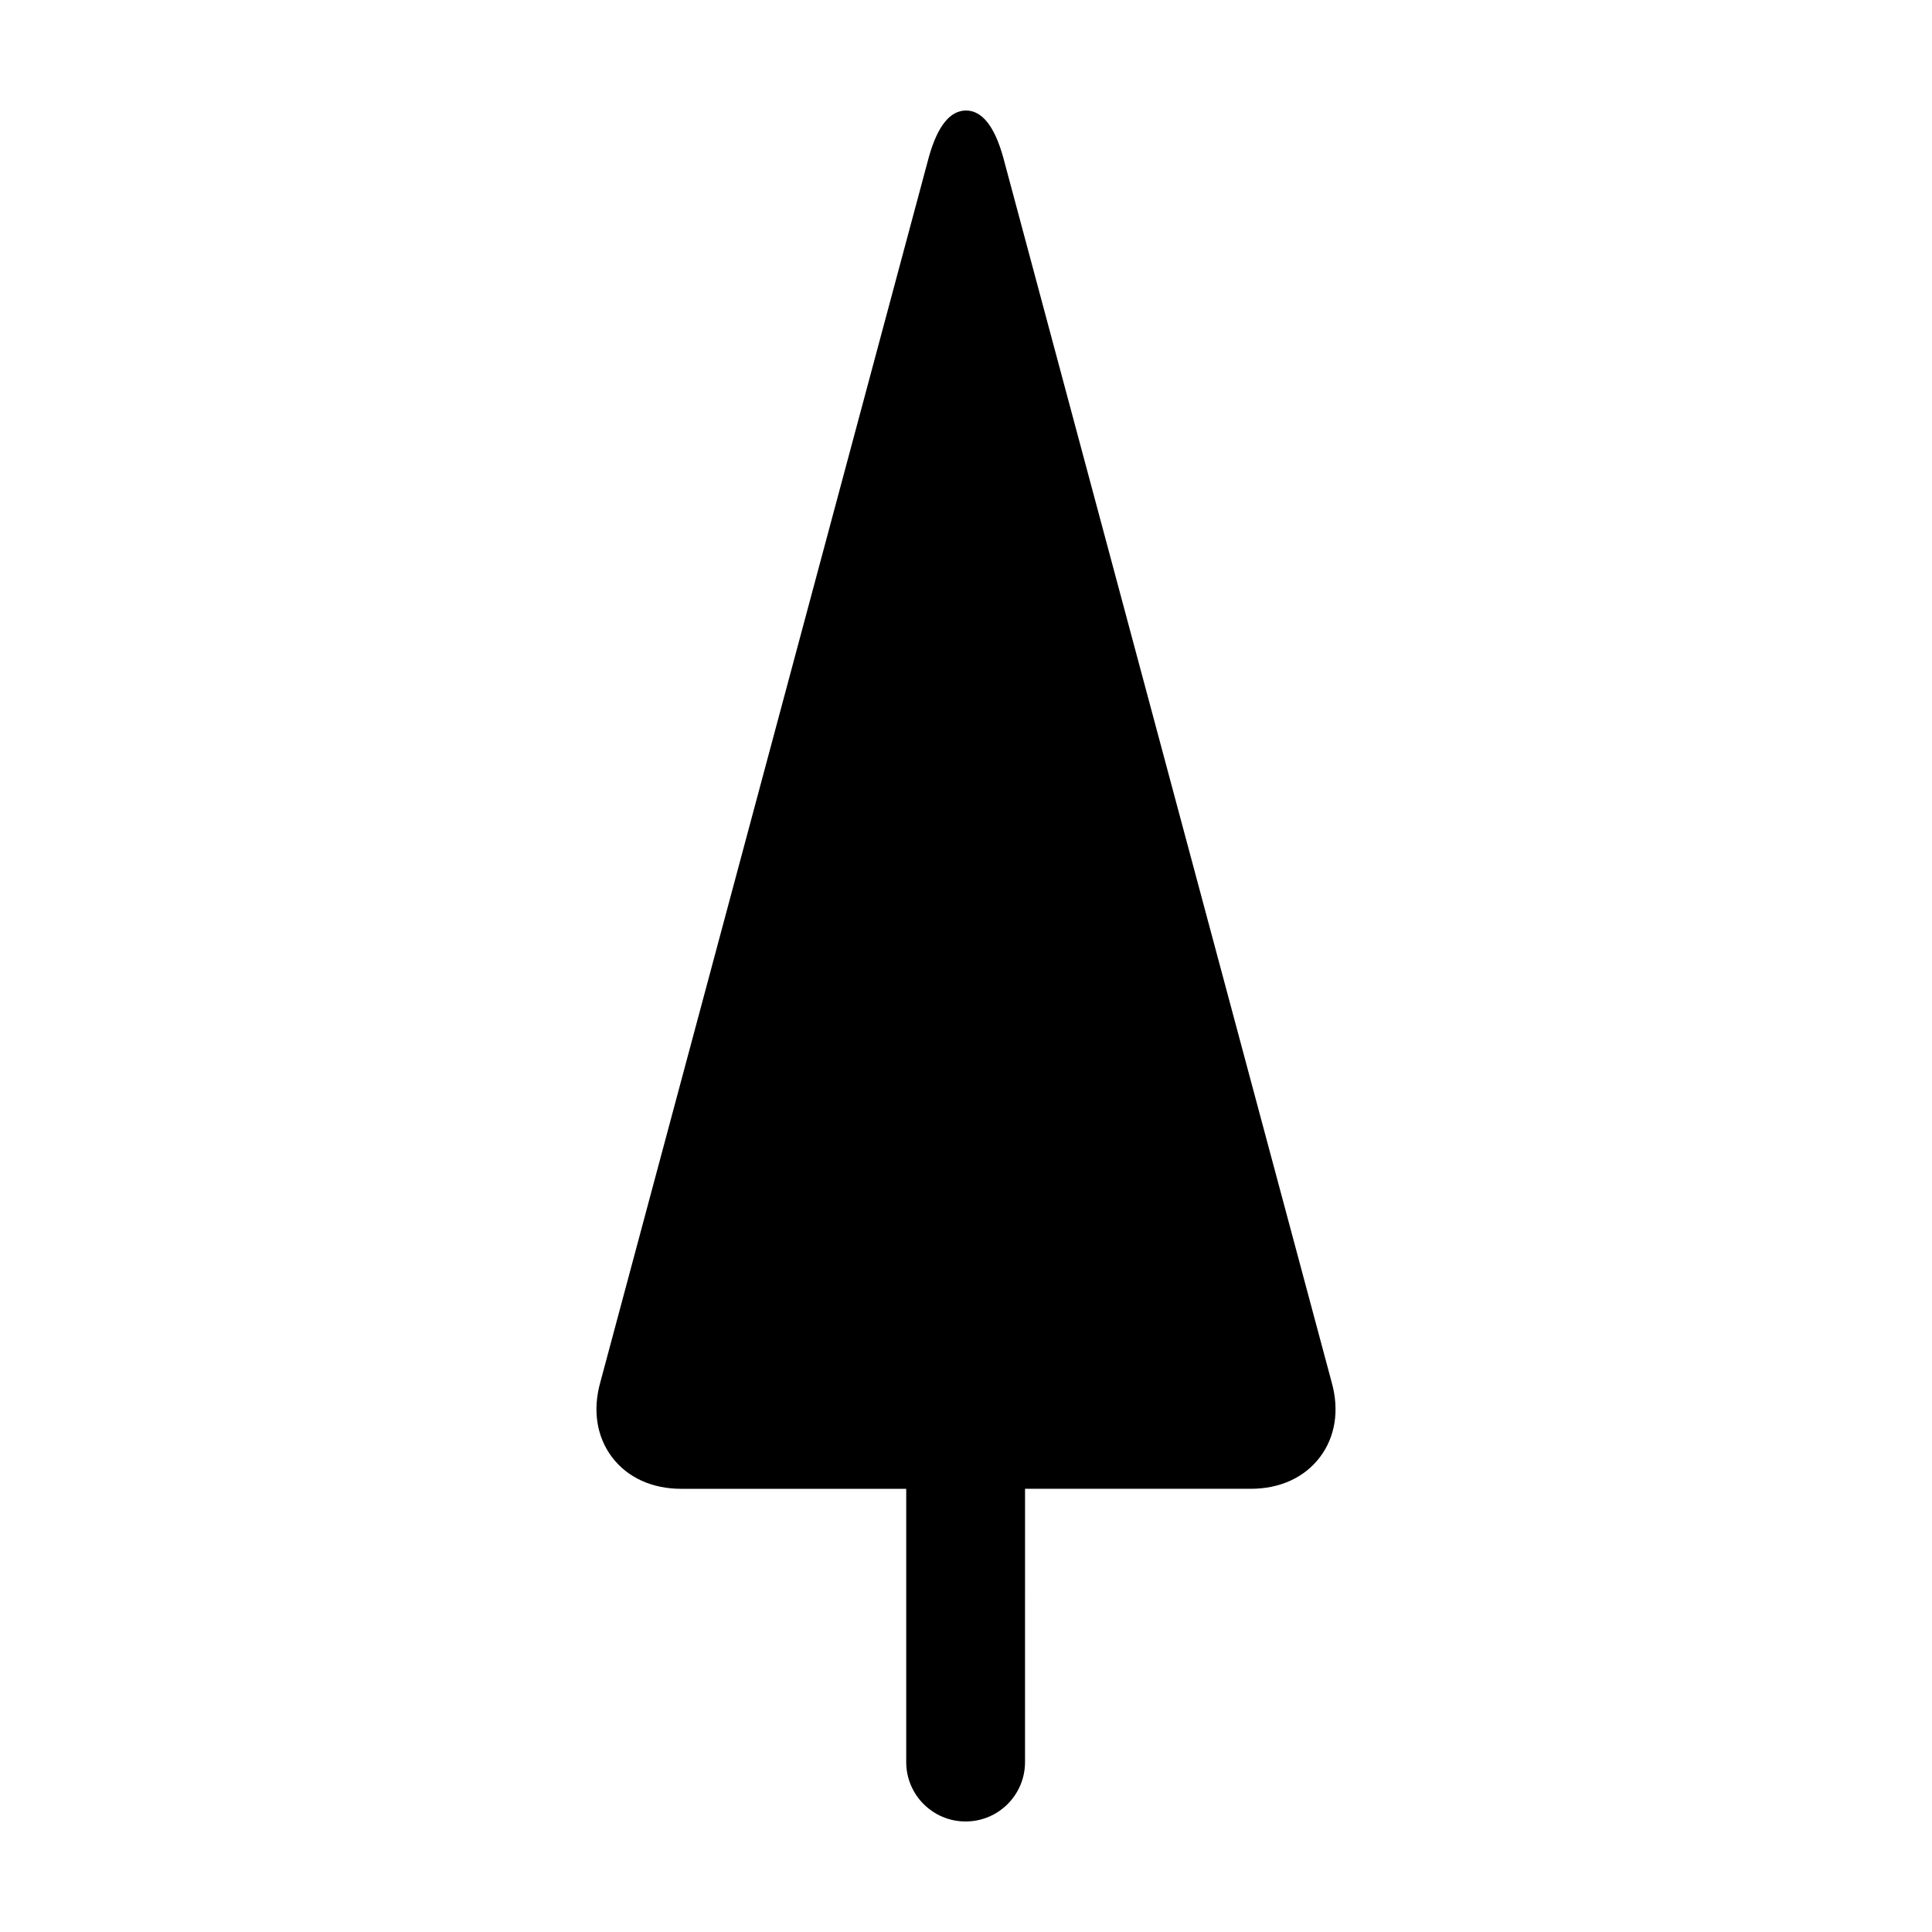 <?xml version="1.0" encoding="UTF-8"?>
<!-- Uploaded to: SVG Repo, www.svgrepo.com, Generator: SVG Repo Mixer Tools -->
<svg fill="#000000" width="800px" height="800px" version="1.1" viewBox="144 144 512 512" xmlns="http://www.w3.org/2000/svg">
 <path d="m399.9 626.71c8.699 0 15.742-7.047 15.742-15.742l0.004-72.422h59.828c7.719 0 14.211-2.973 18.309-8.367 4.098-5.402 5.199-12.465 3.125-19.852l-87.078-324.74c-2.297-8.164-5.602-12.301-9.832-12.301s-7.543 4.137-9.844 12.34l-87.059 324.67c-2.086 7.426-0.977 14.484 3.113 19.887 4.098 5.394 10.594 8.367 18.309 8.367h59.641v72.422c0 8.691 7.047 15.738 15.742 15.738z"/>
</svg>